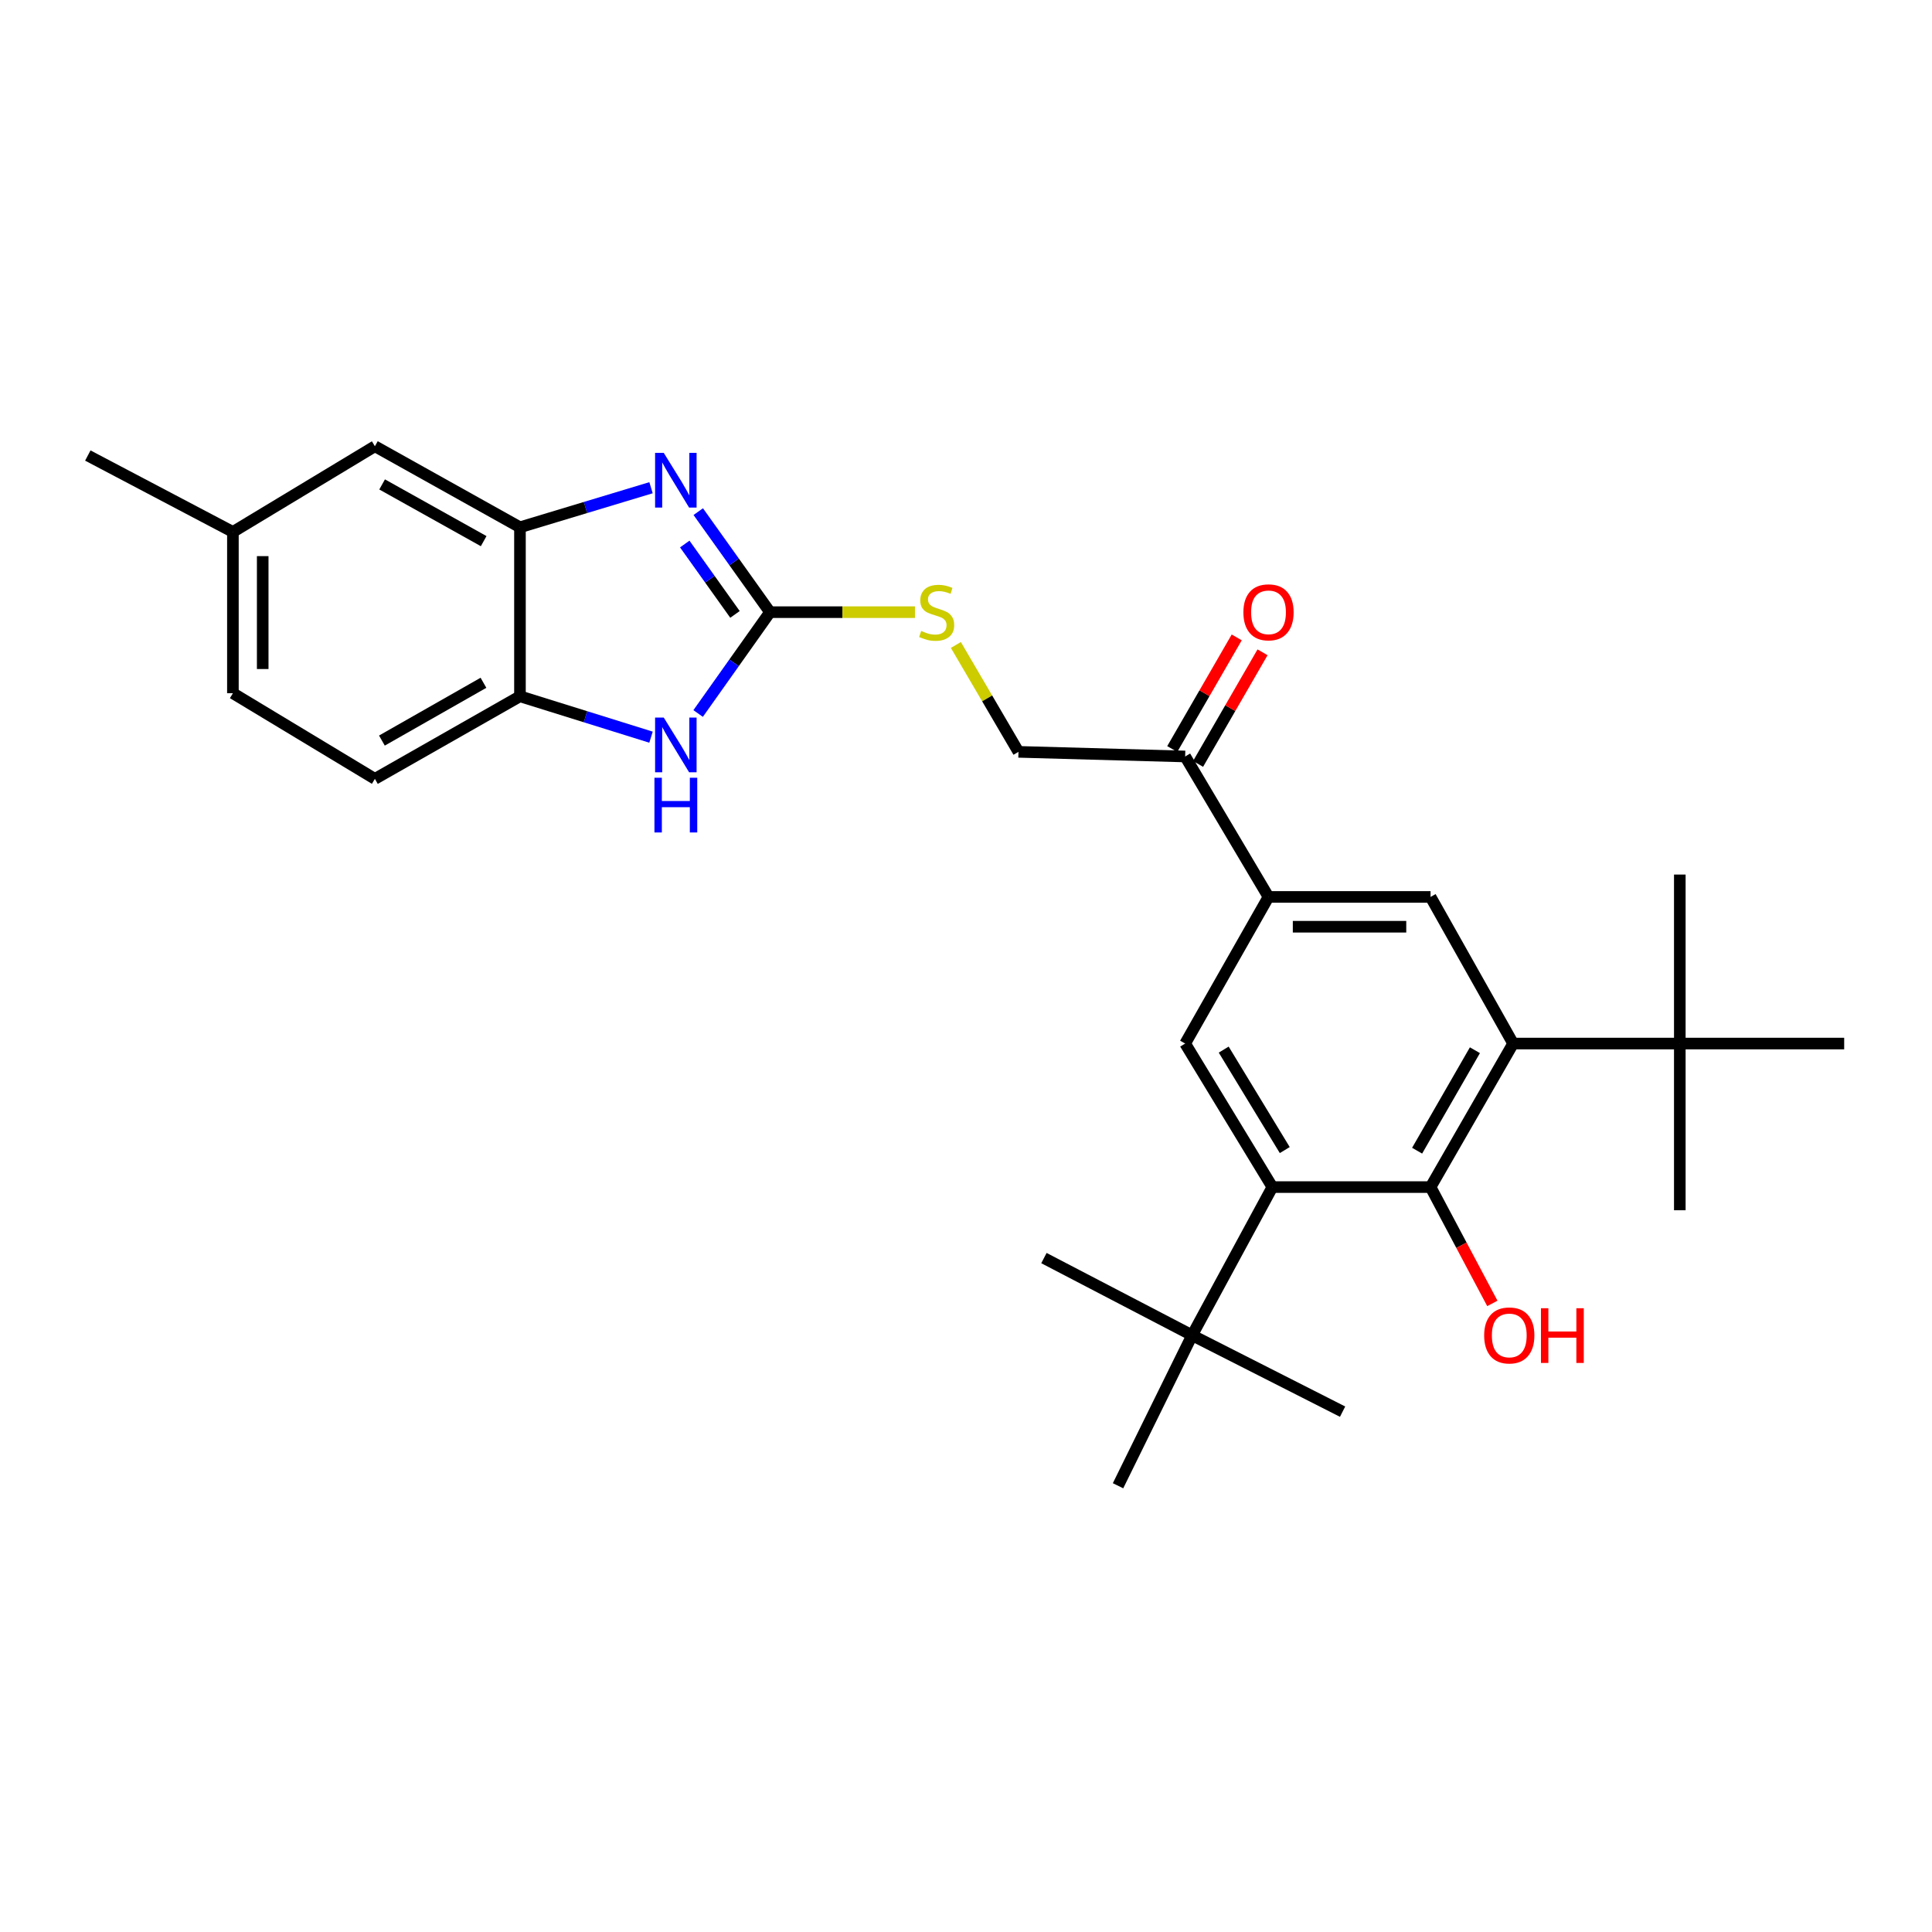 <?xml version='1.0' encoding='iso-8859-1'?>
<svg version='1.1' baseProfile='full'
              xmlns='http://www.w3.org/2000/svg'
                      xmlns:rdkit='http://www.rdkit.org/xml'
                      xmlns:xlink='http://www.w3.org/1999/xlink'
                  xml:space='preserve'
width='1000px' height='1000px' viewBox='0 0 1000 1000'>
<!-- END OF HEADER -->
<rect style='opacity:1.0;fill:#FFFFFF;stroke:none' width='1000' height='1000' x='0' y='0'> </rect>
<path class='bond-0' d='M 398.552,316.857 L 379.985,290.84' style='fill:none;fill-rule:evenodd;stroke:#000000;stroke-width:6px;stroke-linecap:butt;stroke-linejoin:miter;stroke-opacity:1' />
<path class='bond-0' d='M 379.985,290.84 L 361.418,264.822' style='fill:none;fill-rule:evenodd;stroke:#0000FF;stroke-width:6px;stroke-linecap:butt;stroke-linejoin:miter;stroke-opacity:1' />
<path class='bond-0' d='M 380.426,318.012 L 367.429,299.8' style='fill:none;fill-rule:evenodd;stroke:#000000;stroke-width:6px;stroke-linecap:butt;stroke-linejoin:miter;stroke-opacity:1' />
<path class='bond-0' d='M 367.429,299.8 L 354.432,281.588' style='fill:none;fill-rule:evenodd;stroke:#0000FF;stroke-width:6px;stroke-linecap:butt;stroke-linejoin:miter;stroke-opacity:1' />
<path class='bond-4' d='M 398.552,316.857 L 379.953,343.08' style='fill:none;fill-rule:evenodd;stroke:#000000;stroke-width:6px;stroke-linecap:butt;stroke-linejoin:miter;stroke-opacity:1' />
<path class='bond-4' d='M 379.953,343.08 L 361.353,369.303' style='fill:none;fill-rule:evenodd;stroke:#0000FF;stroke-width:6px;stroke-linecap:butt;stroke-linejoin:miter;stroke-opacity:1' />
<path class='bond-13' d='M 398.552,316.857 L 436.065,316.857' style='fill:none;fill-rule:evenodd;stroke:#000000;stroke-width:6px;stroke-linecap:butt;stroke-linejoin:miter;stroke-opacity:1' />
<path class='bond-13' d='M 436.065,316.857 L 473.578,316.857' style='fill:none;fill-rule:evenodd;stroke:#CCCC00;stroke-width:6px;stroke-linecap:butt;stroke-linejoin:miter;stroke-opacity:1' />
<path class='bond-5' d='M 336.969,252.443 L 303.051,262.682' style='fill:none;fill-rule:evenodd;stroke:#0000FF;stroke-width:6px;stroke-linecap:butt;stroke-linejoin:miter;stroke-opacity:1' />
<path class='bond-5' d='M 303.051,262.682 L 269.132,272.92' style='fill:none;fill-rule:evenodd;stroke:#000000;stroke-width:6px;stroke-linecap:butt;stroke-linejoin:miter;stroke-opacity:1' />
<path class='bond-1' d='M 658.582,614.431 L 613.437,540.14' style='fill:none;fill-rule:evenodd;stroke:#000000;stroke-width:6px;stroke-linecap:butt;stroke-linejoin:miter;stroke-opacity:1' />
<path class='bond-1' d='M 664.993,595.277 L 633.391,543.273' style='fill:none;fill-rule:evenodd;stroke:#000000;stroke-width:6px;stroke-linecap:butt;stroke-linejoin:miter;stroke-opacity:1' />
<path class='bond-12' d='M 658.582,614.431 L 617.036,691.139' style='fill:none;fill-rule:evenodd;stroke:#000000;stroke-width:6px;stroke-linecap:butt;stroke-linejoin:miter;stroke-opacity:1' />
<path class='bond-30' d='M 658.582,614.431 L 740.457,614.431' style='fill:none;fill-rule:evenodd;stroke:#000000;stroke-width:6px;stroke-linecap:butt;stroke-linejoin:miter;stroke-opacity:1' />
<path class='bond-2' d='M 783.194,540.14 L 740.457,464.247' style='fill:none;fill-rule:evenodd;stroke:#000000;stroke-width:6px;stroke-linecap:butt;stroke-linejoin:miter;stroke-opacity:1' />
<path class='bond-3' d='M 783.194,540.14 L 740.457,614.431' style='fill:none;fill-rule:evenodd;stroke:#000000;stroke-width:6px;stroke-linecap:butt;stroke-linejoin:miter;stroke-opacity:1' />
<path class='bond-3' d='M 763.413,543.592 L 733.497,595.596' style='fill:none;fill-rule:evenodd;stroke:#000000;stroke-width:6px;stroke-linecap:butt;stroke-linejoin:miter;stroke-opacity:1' />
<path class='bond-11' d='M 783.194,540.14 L 869.465,540.14' style='fill:none;fill-rule:evenodd;stroke:#000000;stroke-width:6px;stroke-linecap:butt;stroke-linejoin:miter;stroke-opacity:1' />
<path class='bond-18' d='M 740.457,614.431 L 756.448,644.539' style='fill:none;fill-rule:evenodd;stroke:#000000;stroke-width:6px;stroke-linecap:butt;stroke-linejoin:miter;stroke-opacity:1' />
<path class='bond-18' d='M 756.448,644.539 L 772.439,674.647' style='fill:none;fill-rule:evenodd;stroke:#FF0000;stroke-width:6px;stroke-linecap:butt;stroke-linejoin:miter;stroke-opacity:1' />
<path class='bond-9' d='M 336.963,381.559 L 303.048,370.979' style='fill:none;fill-rule:evenodd;stroke:#0000FF;stroke-width:6px;stroke-linecap:butt;stroke-linejoin:miter;stroke-opacity:1' />
<path class='bond-9' d='M 303.048,370.979 L 269.132,360.4' style='fill:none;fill-rule:evenodd;stroke:#000000;stroke-width:6px;stroke-linecap:butt;stroke-linejoin:miter;stroke-opacity:1' />
<path class='bond-14' d='M 269.132,272.92 L 194.045,230.98' style='fill:none;fill-rule:evenodd;stroke:#000000;stroke-width:6px;stroke-linecap:butt;stroke-linejoin:miter;stroke-opacity:1' />
<path class='bond-14' d='M 250.347,280.096 L 197.786,250.738' style='fill:none;fill-rule:evenodd;stroke:#000000;stroke-width:6px;stroke-linecap:butt;stroke-linejoin:miter;stroke-opacity:1' />
<path class='bond-28' d='M 269.132,272.92 L 269.132,360.4' style='fill:none;fill-rule:evenodd;stroke:#000000;stroke-width:6px;stroke-linecap:butt;stroke-linejoin:miter;stroke-opacity:1' />
<path class='bond-6' d='M 656.577,464.247 L 613.437,391.55' style='fill:none;fill-rule:evenodd;stroke:#000000;stroke-width:6px;stroke-linecap:butt;stroke-linejoin:miter;stroke-opacity:1' />
<path class='bond-7' d='M 656.577,464.247 L 613.437,540.14' style='fill:none;fill-rule:evenodd;stroke:#000000;stroke-width:6px;stroke-linecap:butt;stroke-linejoin:miter;stroke-opacity:1' />
<path class='bond-8' d='M 656.577,464.247 L 740.457,464.247' style='fill:none;fill-rule:evenodd;stroke:#000000;stroke-width:6px;stroke-linecap:butt;stroke-linejoin:miter;stroke-opacity:1' />
<path class='bond-8' d='M 669.159,479.673 L 727.875,479.673' style='fill:none;fill-rule:evenodd;stroke:#000000;stroke-width:6px;stroke-linecap:butt;stroke-linejoin:miter;stroke-opacity:1' />
<path class='bond-16' d='M 269.132,360.4 L 194.045,403.137' style='fill:none;fill-rule:evenodd;stroke:#000000;stroke-width:6px;stroke-linecap:butt;stroke-linejoin:miter;stroke-opacity:1' />
<path class='bond-16' d='M 250.239,353.404 L 197.677,383.32' style='fill:none;fill-rule:evenodd;stroke:#000000;stroke-width:6px;stroke-linecap:butt;stroke-linejoin:miter;stroke-opacity:1' />
<path class='bond-10' d='M 613.437,391.55 L 527.157,389.16' style='fill:none;fill-rule:evenodd;stroke:#000000;stroke-width:6px;stroke-linecap:butt;stroke-linejoin:miter;stroke-opacity:1' />
<path class='bond-17' d='M 620.116,395.408 L 636.801,366.519' style='fill:none;fill-rule:evenodd;stroke:#000000;stroke-width:6px;stroke-linecap:butt;stroke-linejoin:miter;stroke-opacity:1' />
<path class='bond-17' d='M 636.801,366.519 L 653.486,337.631' style='fill:none;fill-rule:evenodd;stroke:#FF0000;stroke-width:6px;stroke-linecap:butt;stroke-linejoin:miter;stroke-opacity:1' />
<path class='bond-17' d='M 606.758,387.693 L 623.443,358.804' style='fill:none;fill-rule:evenodd;stroke:#000000;stroke-width:6px;stroke-linecap:butt;stroke-linejoin:miter;stroke-opacity:1' />
<path class='bond-17' d='M 623.443,358.804 L 640.128,329.916' style='fill:none;fill-rule:evenodd;stroke:#FF0000;stroke-width:6px;stroke-linecap:butt;stroke-linejoin:miter;stroke-opacity:1' />
<path class='bond-21' d='M 869.465,540.14 L 869.465,626.42' style='fill:none;fill-rule:evenodd;stroke:#000000;stroke-width:6px;stroke-linecap:butt;stroke-linejoin:miter;stroke-opacity:1' />
<path class='bond-22' d='M 869.465,540.14 L 954.545,540.14' style='fill:none;fill-rule:evenodd;stroke:#000000;stroke-width:6px;stroke-linecap:butt;stroke-linejoin:miter;stroke-opacity:1' />
<path class='bond-26' d='M 869.465,540.14 L 869.465,452.67' style='fill:none;fill-rule:evenodd;stroke:#000000;stroke-width:6px;stroke-linecap:butt;stroke-linejoin:miter;stroke-opacity:1' />
<path class='bond-23' d='M 617.036,691.139 L 578.696,769.02' style='fill:none;fill-rule:evenodd;stroke:#000000;stroke-width:6px;stroke-linecap:butt;stroke-linejoin:miter;stroke-opacity:1' />
<path class='bond-24' d='M 617.036,691.139 L 694.918,730.671' style='fill:none;fill-rule:evenodd;stroke:#000000;stroke-width:6px;stroke-linecap:butt;stroke-linejoin:miter;stroke-opacity:1' />
<path class='bond-25' d='M 617.036,691.139 L 540.338,651.178' style='fill:none;fill-rule:evenodd;stroke:#000000;stroke-width:6px;stroke-linecap:butt;stroke-linejoin:miter;stroke-opacity:1' />
<path class='bond-15' d='M 494.755,333.832 L 510.956,361.496' style='fill:none;fill-rule:evenodd;stroke:#CCCC00;stroke-width:6px;stroke-linecap:butt;stroke-linejoin:miter;stroke-opacity:1' />
<path class='bond-15' d='M 510.956,361.496 L 527.157,389.16' style='fill:none;fill-rule:evenodd;stroke:#000000;stroke-width:6px;stroke-linecap:butt;stroke-linejoin:miter;stroke-opacity:1' />
<path class='bond-19' d='M 194.045,230.98 L 120.551,275.328' style='fill:none;fill-rule:evenodd;stroke:#000000;stroke-width:6px;stroke-linecap:butt;stroke-linejoin:miter;stroke-opacity:1' />
<path class='bond-20' d='M 194.045,403.137 L 120.551,358.806' style='fill:none;fill-rule:evenodd;stroke:#000000;stroke-width:6px;stroke-linecap:butt;stroke-linejoin:miter;stroke-opacity:1' />
<path class='bond-27' d='M 120.551,275.328 L 45.455,235.779' style='fill:none;fill-rule:evenodd;stroke:#000000;stroke-width:6px;stroke-linecap:butt;stroke-linejoin:miter;stroke-opacity:1' />
<path class='bond-29' d='M 120.551,275.328 L 120.551,358.806' style='fill:none;fill-rule:evenodd;stroke:#000000;stroke-width:6px;stroke-linecap:butt;stroke-linejoin:miter;stroke-opacity:1' />
<path class='bond-29' d='M 135.976,287.85 L 135.976,346.284' style='fill:none;fill-rule:evenodd;stroke:#000000;stroke-width:6px;stroke-linecap:butt;stroke-linejoin:miter;stroke-opacity:1' />
<path  class='atom-1' d='M 343.556 234.405
L 352.836 249.405
Q 353.756 250.885, 355.236 253.565
Q 356.716 256.245, 356.796 256.405
L 356.796 234.405
L 360.556 234.405
L 360.556 262.725
L 356.676 262.725
L 346.716 246.325
Q 345.556 244.405, 344.316 242.205
Q 343.116 240.005, 342.756 239.325
L 342.756 262.725
L 339.076 262.725
L 339.076 234.405
L 343.556 234.405
' fill='#0000FF'/>
<path  class='atom-5' d='M 343.556 371.409
L 352.836 386.409
Q 353.756 387.889, 355.236 390.569
Q 356.716 393.249, 356.796 393.409
L 356.796 371.409
L 360.556 371.409
L 360.556 399.729
L 356.676 399.729
L 346.716 383.329
Q 345.556 381.409, 344.316 379.209
Q 343.116 377.009, 342.756 376.329
L 342.756 399.729
L 339.076 399.729
L 339.076 371.409
L 343.556 371.409
' fill='#0000FF'/>
<path  class='atom-5' d='M 338.736 402.561
L 342.576 402.561
L 342.576 414.601
L 357.056 414.601
L 357.056 402.561
L 360.896 402.561
L 360.896 430.881
L 357.056 430.881
L 357.056 417.801
L 342.576 417.801
L 342.576 430.881
L 338.736 430.881
L 338.736 402.561
' fill='#0000FF'/>
<path  class='atom-14' d='M 476.814 326.577
Q 477.134 326.697, 478.454 327.257
Q 479.774 327.817, 481.214 328.177
Q 482.694 328.497, 484.134 328.497
Q 486.814 328.497, 488.374 327.217
Q 489.934 325.897, 489.934 323.617
Q 489.934 322.057, 489.134 321.097
Q 488.374 320.137, 487.174 319.617
Q 485.974 319.097, 483.974 318.497
Q 481.454 317.737, 479.934 317.017
Q 478.454 316.297, 477.374 314.777
Q 476.334 313.257, 476.334 310.697
Q 476.334 307.137, 478.734 304.937
Q 481.174 302.737, 485.974 302.737
Q 489.254 302.737, 492.974 304.297
L 492.054 307.377
Q 488.654 305.977, 486.094 305.977
Q 483.334 305.977, 481.814 307.137
Q 480.294 308.257, 480.334 310.217
Q 480.334 311.737, 481.094 312.657
Q 481.894 313.577, 483.014 314.097
Q 484.174 314.617, 486.094 315.217
Q 488.654 316.017, 490.174 316.817
Q 491.694 317.617, 492.774 319.257
Q 493.894 320.857, 493.894 323.617
Q 493.894 327.537, 491.254 329.657
Q 488.654 331.737, 484.294 331.737
Q 481.774 331.737, 479.854 331.177
Q 477.974 330.657, 475.734 329.737
L 476.814 326.577
' fill='#CCCC00'/>
<path  class='atom-18' d='M 643.577 316.937
Q 643.577 310.137, 646.937 306.337
Q 650.297 302.537, 656.577 302.537
Q 662.857 302.537, 666.217 306.337
Q 669.577 310.137, 669.577 316.937
Q 669.577 323.817, 666.177 327.737
Q 662.777 331.617, 656.577 331.617
Q 650.337 331.617, 646.937 327.737
Q 643.577 323.857, 643.577 316.937
M 656.577 328.417
Q 660.897 328.417, 663.217 325.537
Q 665.577 322.617, 665.577 316.937
Q 665.577 311.377, 663.217 308.577
Q 660.897 305.737, 656.577 305.737
Q 652.257 305.737, 649.897 308.537
Q 647.577 311.337, 647.577 316.937
Q 647.577 322.657, 649.897 325.537
Q 652.257 328.417, 656.577 328.417
' fill='#FF0000'/>
<path  class='atom-19' d='M 768.198 691.219
Q 768.198 684.419, 771.558 680.619
Q 774.918 676.819, 781.198 676.819
Q 787.478 676.819, 790.838 680.619
Q 794.198 684.419, 794.198 691.219
Q 794.198 698.099, 790.798 702.019
Q 787.398 705.899, 781.198 705.899
Q 774.958 705.899, 771.558 702.019
Q 768.198 698.139, 768.198 691.219
M 781.198 702.699
Q 785.518 702.699, 787.838 699.819
Q 790.198 696.899, 790.198 691.219
Q 790.198 685.659, 787.838 682.859
Q 785.518 680.019, 781.198 680.019
Q 776.878 680.019, 774.518 682.819
Q 772.198 685.619, 772.198 691.219
Q 772.198 696.939, 774.518 699.819
Q 776.878 702.699, 781.198 702.699
' fill='#FF0000'/>
<path  class='atom-19' d='M 797.598 677.139
L 801.438 677.139
L 801.438 689.179
L 815.918 689.179
L 815.918 677.139
L 819.758 677.139
L 819.758 705.459
L 815.918 705.459
L 815.918 692.379
L 801.438 692.379
L 801.438 705.459
L 797.598 705.459
L 797.598 677.139
' fill='#FF0000'/>
</svg>

